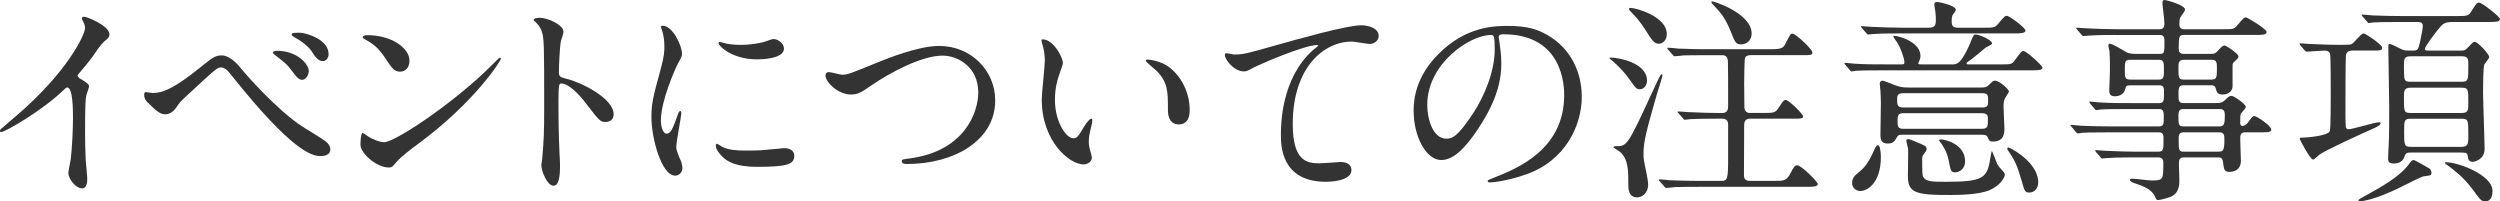 <?xml version="1.0" encoding="UTF-8"?><svg id="_レイヤー_2" xmlns="http://www.w3.org/2000/svg" width="250.253" height="20.155" viewBox="0 0 250.253 20.155"><defs><style>.cls-1{fill:#333;}</style></defs><g id="_レイヤー_2-2"><path class="cls-1" d="m7.965,7.833c.858.528.946.616.946.814,0,.132-.242.748-.264.88-.088.396-.132.858-.132,3.895,0,.594.022,1.782.066,2.64.022.264.154,1.54.154,1.826,0,.22,0,.968-.528.968-.616,0-1.364-.946-1.364-1.54,0-.22.22-1.188.242-1.408.132-1.188.22-2.883.22-4.049,0-.792,0-3.103-.572-3.103-.11,0-.198.088-.374.264C4.203,11.09.506,13.224.11,13.224c-.066,0-.11-.044-.11-.132,0-.066.022-.11.066-.154.572-.506,1.188-1.012,1.54-1.32C6.799,7.173,8.515,3.433,8.515,2.816c0-.22-.066-.418-.176-.616-.022-.044-.154-.309-.154-.353,0-.088.11-.176.22-.176.33,0,2.552.924,2.552,1.76,0,.22-.11.374-.198.44-.594.484-.682.616-1.496,1.805-.374.528-1.078,1.32-1.496,1.848,0,.132.066.22.198.309Z"/><path class="cls-1" d="m24.377,7.151c.132.176,3.323,3.851,5.897,5.523.374.242,2.024,1.232,2.31,1.474.132.088.484.396.484.814,0,.506-.528.66-.924.66-.638,0-2.31,0-7.767-6.601-.264-.308-1.342-1.672-1.584-1.936-.11-.11-.375-.33-.66-.33-.374,0-.396,0-3.499,2.882-.572.528-.616.572-.99,1.123-.22.33-.616.682-1.1.682-.462,0-.836-.242-1.848-1.276-.088-.11-.264-.286-.264-.682,0-.11.022-.264.154-.264.11,0,.572.088.682.088,1.012,0,2.134-.418,4.885-2.641,1.034-.836,1.386-1.122,2.002-1.122.88,0,1.628.858,2.222,1.606Zm6.535-.021c0,.308-.264.858-.66.858-.308,0-.506-.176-1.122-1.012-.375-.506-.616-.704-1.497-1.386-.11-.088-.33-.242-.33-.33,0-.088.22-.176.396-.176,2.046,0,3.212,1.32,3.212,2.046Zm1.98-1.717c0,.353-.22.704-.572.704-.484,0-.771-.439-1.1-.946-.308-.506-1.123-1.122-1.761-1.452-.22-.11-.264-.22-.264-.264,0-.198.44-.176.858-.176.572.021,2.838.638,2.838,2.134Z"/><path class="cls-1" d="m41.845,14.412c-.572.418-1.694,1.254-2.156,1.804-.418.506-.462.55-.792.55-1.188,0-2.816-1.408-2.816-2.289,0-.154.022-1.166.22-1.166.088,0,.572.374.66.418.286.176,1.012.506,1.496.506,1.078,0,6.909-3.895,10.562-7.503.352-.352.968-.968,1.012-.968s.11.066.11.11c0,.198-2.574,4.312-8.295,8.537Zm-1.804-7.239c-.594,0-.814-.353-1.541-1.452-.748-1.123-1.386-1.452-2.002-1.805-.088-.044-.198-.11-.198-.198,0-.088.176-.198.484-.198,2.354,0,4.203,1.254,4.203,2.552,0,.66-.374,1.101-.946,1.101Z"/><path class="cls-1" d="m54.033,1.782c.792,0,2.376.704,2.376,1.408,0,.154-.22.792-.264.924-.11.55-.198,2.508-.198,3.059,0,.484.088.55.726.704,1.342.308,4.753,1.914,4.753,3.564,0,.726-.682.77-.792.77-.55,0-.616-.088-2.09-2.002-.616-.814-1.65-1.848-2.333-1.848-.22,0-.308,0-.308,1.628,0,2.332.022,3.498.11,5.479.022.242.044.792.044,1.122,0,.55,0,2.002-.638,2.002-.66,0-1.232-1.496-1.232-2.068,0-.088.088-.55.088-.638.154-1.826.198-2.398.198-5.104,0-6.293,0-6.997-.264-7.701-.176-.462-.396-.682-.748-1.012l-.044-.088c.022-.198.594-.198.616-.198Z"/><path class="cls-1" d="m66.727,13.378c.374,0,.572-.352,1.056-1.716.132-.374.198-.55.308-.55s.11.22.11.264c0,.242-.506,2.816-.506,3.345,0,.374.308,1.034.352,1.144.154.308.264.682.264.968,0,.44-.352.748-.726.748-1.364,0-2.376-3.74-2.376-5.853,0-1.408.176-2.046.924-4.797.374-1.342.374-1.893.374-2.288,0-.704-.132-1.298-.22-1.562-.022-.066-.132-.33-.132-.396s.088-.11.176-.11c1.012,0,1.937,2.002,1.937,2.794,0,.242,0,.264-.418,1.013-.242.462-1.694,3.696-1.694,5.677,0,.66.22,1.32.572,1.32Zm12.784,2.201c0,.858-.66,1.122-3.741,1.122-2.156,0-2.971-.55-3.433-.99-.11-.11-.682-.682-.682-1.1,0-.044,0-.22.11-.22.088,0,.44.264.528.308.638.33,1.54.374,2.354.374.572,0,1.364,0,1.914-.066.308-.022,1.848-.176,1.937-.176.836,0,1.012.484,1.012.748Zm-1.034-10.716c0,1.078-2.442,1.078-2.707,1.078-2.486,0-3.851-1.342-3.851-1.628,0-.044.022-.11.154-.11.066,0,.33.088.616.154.506.11,1.1.132,1.496.132,1.079,0,2.112-.22,2.42-.33.66-.242.726-.264.946-.242.396.066.924.44.924.946Z"/><path class="cls-1" d="m82.633,7.569c0-.242.132-.352.33-.352.22,0,1.144.264,1.342.264.55,0,.836-.132,3.543-1.232,1.056-.418,4.07-1.65,6.161-1.65,3.234,0,5.611,2.508,5.611,5.435.022,4.004-4.093,6.381-8.823,6.381-.198,0-.528,0-.528-.286,0-.176.088-.176.902-.286,5.435-.77,6.755-4.643,6.755-6.601,0-2.553-2.068-3.675-3.564-3.675-2.09,0-5.237,1.672-7.151,2.992-1.1.771-1.43.902-2.024.902-1.32,0-2.552-1.254-2.552-1.892Z"/><path class="cls-1" d="m106.393,6.293c0,.176-.044.242-.264.88-.308.858-.528,1.672-.528,2.838,0,2.222,1.144,3.829,1.826,3.829.374,0,.462-.11,1.122-1.21.132-.22.506-.748.682-.748.066,0,.11.088.11.176,0,.088-.044.374-.066.44-.242,1.012-.286,1.21-.286,1.672,0,.374.066.66.132.88.066.242.176.616.176.726,0,.44-.462.682-.836.682-1.408,0-4.181-2.311-4.181-6.513,0-.616.308-3.323.308-3.895,0-.44-.088-1.034-.154-1.276-.154-.55-.176-.616-.176-.748,0-.066.088-.088.132-.088,1.012,0,2.002,1.76,2.002,2.354Zm10.738.506c1.122.902,1.958,2.464,1.958,4.202,0,.418-.044,1.452-1.1,1.452-1.078,0-1.078-1.188-1.078-1.474,0-1.827,0-2.751-1.166-3.917-.176-.176-1.056-.858-1.056-.99,0-.066.088-.11.198-.11.022,0,1.298.066,2.245.836Z"/><path class="cls-1" d="m123.509,5.457c.946,0,1.276-.088,4.292-.946,1.958-.55,6.975-1.98,8.449-1.98.77,0,1.76.308,1.76,1.056,0,.572-.572.814-.88.814-.286,0-1.54-.242-1.805-.242-2.794,0-5.919,2.574-5.919,8.251,0,3.697,1.387,3.939,2.685,3.939.33,0,1.914-.132,2.091-.132.682,0,1.1.286,1.1.814,0,1.166-2.42,1.166-2.552,1.166-4.511,0-4.511-3.675-4.511-4.709,0-.968.021-5.633,3.212-8.471.088-.066.528-.418.528-.462s-.088-.044-.132-.044c-1.254,0-5.832,1.958-6.536,2.354-.308.176-.528.286-.77.286-1.1,0-2.134-1.474-1.87-1.782.088-.11.748.088.858.088Z"/><path class="cls-1" d="m150.02,3.741c0,.066.044.154.044.242.088.704.22,1.408.22,2.376,0,1.475-.33,3.521-2.266,6.447-1.761,2.684-2.883,3.212-3.763,3.212-1.452,0-2.751-2.267-2.751-4.951,0-1.166.242-3.389,2.442-5.611,2.795-2.861,5.743-2.861,7.02-2.861,2.002,0,2.926.396,3.542.704,2.377,1.167,3.829,3.521,3.829,6.403,0,2.86-1.65,6.381-5.545,7.745-1.87.66-3.322.814-3.652.814-.088,0-.221-.022-.221-.154,0-.066.044-.088.595-.308,2.288-.902,7.063-2.794,7.063-8.273,0-.858-.088-6.095-6.095-6.095-.44,0-.462.176-.462.308Zm-7.151,6.755c0,1.43.572,3.389,1.914,3.389.639,0,1.167-.264,2.685-2.553,1.166-1.782,2.156-4.225,2.156-6.403,0-1.32-.088-1.43-.374-1.43-2.09,0-6.381,2.838-6.381,6.997Z"/><path class="cls-1" d="m164.869,8.075c0,.396-.264.858-.704.858-.352,0-.418-.088-1.056-.99-.353-.528-.968-1.21-1.694-1.848-.044-.044-.308-.22-.308-.264,0-.066.065-.066.153-.066.683,0,3.608.484,3.608,2.31Zm1.541-.528c0,.154-.463,1.584-.551,1.87-1.012,3.542-1.342,4.709-1.342,5.963,0,.528.021.616.308,2.002.088.418.154.858.154,1.101,0,.902-.66,1.276-1.101,1.276-.88,0-.88-.902-.88-1.254,0-1.474,0-2.596-.857-3.323-.089-.066-.639-.396-.639-.44,0-.11.22-.11.286-.11,1.034,0,1.122,0,3.477-5.127.198-.418.836-1.826.968-2.002.044-.066.11-.088.133-.066.044.022.044.066.044.11Zm.439-4.137c0,.682-.483.968-.792.968-.484,0-.682-.33-1.408-1.474-.594-.902-.88-1.188-1.364-1.694-.132-.132-.22-.22-.22-.308,0-.088.065-.11.176-.11.484,0,3.608.836,3.608,2.618Zm5.039,8.471c-.396,0-1.761,0-2.662.044-.089,0-.572.066-.595.066-.044,0-.109-.066-.132-.11l-.484-.55c-.088-.088-.088-.11-.088-.132,0-.044.044-.044.088-.044.154,0,.837.066.969.066,1.408.066,2.266.088,3.015.088h.418c.571,0,.571-.484.571-.727,0-2.288,0-3.851-.021-4.356,0-.286-.044-.704-.572-.704h-1.54c-1.452,0-2.068.022-2.332.022-.133.022-.748.088-.881.088-.065,0-.109-.022-.132-.066l-.528-.594c-.088-.088-.088-.11-.088-.132,0-.044.044-.066.088-.066.154,0,.837.066.969.088,1.408.066,2.266.066,2.992.066h6.381c1.078,0,1.21-.176,1.408-.572.462-.88.484-.99.704-.99.309,0,1.98,1.562,1.98,1.87,0,.286-.11.286-1.145.286h-4.973c-.22,0-.506.022-.616.264-.065.176-.088,2.068-.088,2.552,0,.308.022,2.42.022,2.464.044.286.198.506.55.506h1.232c1.166,0,1.298,0,1.65-.528.462-.704.506-.77.704-.77.33,0,1.738,1.43,1.738,1.628,0,.242-.133.242-1.167.242h-4.158c-.572,0-.572.506-.572.638,0,.792-.021,4.247-.021,4.951,0,.242,0,.638.594.638h2.465c.945,0,1.21,0,1.628-.814.286-.572.418-.748.638-.748.44,0,2.068,1.694,2.068,1.849,0,.308-.462.308-1.166.308h-10.781c-.616,0-1.519,0-2.311.022-.154.021-.771.088-.902.088-.088,0-.11-.022-.176-.11l-.484-.55c-.088-.088-.088-.11-.088-.132,0-.044.044-.066.088-.066.154,0,.836.066.99.088,1.21.044,2.068.066,2.992.066h2.135c.66,0,.726-.11.726-2.376v-3.279c0-.11-.021-.572-.571-.572h-.528Zm3.454-8.515c0,.748-.594,1.078-1.034,1.078-.55,0-.616-.154-1.144-1.496-.133-.308-.484-1.21-1.299-2.068-.506-.528-.55-.594-.55-.66,0-.044.022-.088.066-.088.088-.022,3.96,1.166,3.96,3.234Z"/><path class="cls-1" d="m195.34,6.447c.571,0,.88,0,1.738-1.804.088-.176.374-.924.462-1.057.065-.132.154-.132.22-.132.33,0,1.65.528,1.65.902,0,.132-.594.352-.683.44-.396.33-1.166.99-1.584,1.276-.242.176-.286.198-.286.264,0,.11.066.11.265.11h3.124c1.013,0,1.122,0,1.408-.374.639-.858.704-.968.88-.968.309,0,1.915,1.452,1.915,1.672,0,.264-.44.264-1.145.264h-14.72c-1.937,0-2.553.022-2.772.044-.066,0-.396.065-.463.065-.088,0-.132-.065-.197-.154l-.374-.44c-.088-.088-.154-.176-.154-.198,0-.044.044-.066.088-.066.154,0,.836.088.968.088,1.078.065,1.98.065,3.015.065h1.629c.197,0,.308,0,.308-.198,0-.396-.374-1.43-.682-1.936-.066-.11-.419-.55-.419-.66,0-.044.022-.066.066-.066.462,0,2.641.616,2.641,2.002,0,.176-.044.352-.11.506-.021.021-.11.22-.11.242,0,.11.133.11.286.11h3.037Zm-7.063,9.264c0,2.685-1.408,3.41-2.068,3.41-.439,0-.813-.352-.813-.792,0-.55.285-.77.792-1.188.374-.33.792-.682,1.452-2.2.088-.198.242-.506.418-.375.176.11.22.88.22,1.145Zm10.319-12.938c.99,0,1.078,0,1.408-.374.616-.726.683-.814.881-.814.285,0,1.87,1.21,1.87,1.474,0,.286-.639.286-.99.286h-11.53c-1.936,0-2.552.044-2.772.066-.088,0-.396.044-.462.044-.088,0-.109-.066-.197-.154l-.419-.484c-.088-.11-.109-.132-.109-.154,0-.044.044-.044.088-.044.154,0,.814.066.968.066,1.078.044,1.98.088,3.015.088h2.75c.595,0,.683-.264.683-.792,0-.088,0-.484-.044-.792-.022-.132-.11-.638-.11-.748,0-.22.176-.242.33-.242.022,0,1.826.308,1.826.792,0,.088-.197.352-.286.462-.132.154-.132.55-.132.616,0,.55.132.704.66.704h2.574Zm-8.229,10.715c-.177,0-.33,0-.44.176-.264.462-.418.704-.946.704-.616,0-.748-.308-.748-.858,0-.462.044-2.685.044-3.19,0-.418-.021-.88-.044-1.21,0-.11-.066-.594-.066-.704,0-.264.154-.33.265-.33.198,0,1.078.396,1.276.462.616.22.968.22,1.298.22h7.305c.353,0,.551-.022.793-.264.352-.353.396-.418.594-.418.462,0,1.408.88,1.408,1.1,0,.022-.353.572-.374.616-.11.176-.176.374-.176.902,0,.308.088,1.804.088,2.134,0,.44,0,1.342-1.145,1.342-.352,0-.374-.066-.55-.462-.088-.22-.396-.22-.66-.22h-7.921Zm8.075-2.728c.571,0,.571-.264.571-.726,0-.44,0-.704-.571-.704h-7.943c-.572,0-.595.286-.595.66,0,.528.045.77.616.77h7.922Zm-7.899.572c-.55,0-.594.242-.594.748,0,.572.021.814.594.814h7.833c.616,0,.616-.264.616-.924,0-.33,0-.638-.594-.638h-7.855Zm2.311,3.587c0,.154-.044.176-.309.55-.109.132-.132.308-.132.396,0,.286,0,1.541.044,1.672.176.66.924.66,2.244.66,3.807,0,4.225-.33,4.533-2.376.021-.11.109-.682.153-.682.066,0,.419,1.012.507,1.21.153.308.308.462.571.748.089.11.221.242.221.396,0,.176-.353,1.056-1.584,1.562-1.057.439-3.103.462-3.785.462-3.675.022-4.335-.242-4.335-1.937,0-.44.045-2.288.022-2.685-.022-.132-.176-.682-.176-.814s.088-.154.176-.154c.22,0,.44.132.66.22,1.056.44,1.188.462,1.188.771Zm3.851,1.21c0,.946-.771,1.122-.969,1.122-.439,0-.462-.11-.682-1.232-.176-.836-.506-1.32-.704-1.628-.044-.044-.265-.33-.265-.352,0-.066.221-.11.396-.066,1.101.198,2.223.902,2.223,2.156Zm7.327,2.068c0,.814-.528,1.078-.881,1.078-.462,0-.483-.132-.792-1.21-.484-1.672-.704-2.002-1.166-2.729-.242-.352-.264-.396-.264-.44,0-.11.065-.132.132-.132.088,0,2.552,1.21,2.926,3.059.022.154.045.264.045.374Z"/><path class="cls-1" d="m211.795,3.499c-1.672,0-2.354.044-2.772.066-.088,0-.396.044-.462.044-.088,0-.132-.044-.198-.132l-.439-.506c-.066-.11-.089-.11-.089-.154,0-.044.022-.044.089-.044.153,0,.813.066.968.066,1.078.044,1.98.088,3.015.088h4.29c.462,0,.462-.396.462-.638,0-.33-.197-1.738-.197-2.002,0-.242.109-.286.197-.286.221,0,2.068.506,2.068.968,0,.154-.462.704-.506.836-.044.088-.065.506-.065.616,0,.198.044.506.483.506h3.895c.99,0,1.078,0,1.408-.374.616-.726.683-.814.881-.814.132,0,2.067,1.167,2.067,1.452,0,.308-.439.308-1.187.308h-7.063c-.527,0-.527.132-.55,1.342,0,.22.022.55.484.55h2.75c.33,0,.462-.044.683-.308.352-.375.483-.528.682-.528.154,0,1.386.814,1.386,1.1,0,.154-.109.242-.396.506-.154.132-.198.198-.198.418v2.09c0,.396-.396.792-.946.792-.572,0-.616-.176-.748-.638-.065-.264-.308-.286-.418-.286h-2.816c-.484,0-.484.33-.484.924,0,.55,0,.858.484.858h3.257c.439,0,.66-.044.924-.308s.418-.418.66-.418c.198,0,1.408.814,1.408,1.101,0,.11-.022.154-.418.594-.132.132-.132.22-.132.99,0,.132,0,.33.242.33.153,0,.374-.154.483-.286.462-.616.506-.704.683-.704.22,0,1.694.946,1.694,1.364,0,.264-.396.264-.969.264h-1.672c-.462,0-.462.374-.462.66,0,.352.065,1.936.065,2.178,0,1.1-.968,1.122-1.144,1.122-.528,0-.551-.242-.639-.946-.044-.418-.22-.506-.483-.506h-3.411c-.527,0-.527.308-.527.726,0,.242.044,1.32.044,1.541,0,.484,0,1.408-1.034,1.738-.309.11-.902.264-1.101.264-.154,0-.176-.066-.286-.308-.154-.352-.484-.858-1.826-1.298-.242-.065-.704-.22-.704-.418,0-.11.242-.11.286-.11.286,0,1.584.176,1.849.176,1.21,0,1.21-.066,1.21-1.782,0-.154,0-.528-.506-.528h-2.354c-1.562,0-2.574.044-2.772.066-.088,0-.418.044-.484.044-.065,0-.11-.044-.176-.132l-.44-.506q-.088-.11-.088-.154c0-.022.022-.044.066-.044.153,0,.836.066.99.066,1.078.044,1.979.088,3.014.088h2.245c.527,0,.527-.242.527-1.254,0-.33,0-.682-.462-.682h-4.885c-1.914,0-2.552.022-2.772.044-.065,0-.374.066-.439.066-.088,0-.154-.066-.221-.154l-.418-.506c-.088-.088-.109-.11-.109-.132,0-.044.044-.066.088-.066.153,0,.836.088.968.088,1.078.044,1.98.066,3.015.066h4.774c.484,0,.484-.286.484-.902,0-.484,0-.836-.462-.836h-3.037c-1.936,0-2.574.022-2.772.044-.088,0-.396.066-.462.066-.088,0-.132-.044-.197-.132l-.44-.528c-.066-.088-.088-.11-.088-.132,0-.044.021-.066.088-.066.154,0,.814.088.968.088,1.078.066,1.98.066,3.015.066h2.927c.483,0,.483-.242.483-1.188,0-.242,0-.594-.462-.594h-2.904c-.418,0-.44.088-.528.418-.109.462-.571.682-1.012.682-.506,0-.572-.286-.572-.572,0-.308.066-1.694.066-1.98,0-.066,0-1.497-.044-1.937-.022-.088-.11-.484-.11-.572,0-.11.022-.198.154-.198.286,0,1.496.77,1.716.88.176.088.506.132.88.132h2.377c.483,0,.483-.11.483-1.276,0-.242,0-.616-.439-.616h-4.423Zm4.335,4.467c.483,0,.483-.33.483-1.012,0-.638,0-.968-.483-.968h-2.904c-.528,0-.528.22-.528.99s0,.99.55.99h2.883Zm2.442-1.98c-.507,0-.507.374-.507.792,0,.924,0,1.188.507,1.188h2.816c.527,0,.527-.264.527-1.166,0-.462,0-.814-.483-.814h-2.86Zm3.608,6.667c.439,0,.528-.264.528-1.034,0-.33,0-.704-.484-.704h-3.675c-.484,0-.484.374-.484.704,0,.771,0,1.034.484,1.034h3.631Zm-3.608.594c-.484,0-.484.352-.484.616,0,1.188,0,1.32.528,1.32h3.454c.506,0,.594-.176.594-1.21,0-.374,0-.726-.483-.726h-3.608Z"/><path class="cls-1" d="m235.467,5.061c-.309,0-.595.11-.639.506-.044.55-.044,4.335-.044,5.501,0,.308,0,1.276.022,1.518,0,.242.109.352.286.352.396,0,2.662-.704,3.08-.704.022,0,.132,0,.132.066,0,.176-.176.33-.748.572-.902.396-4.818,2.178-5.391,2.618-.088.066-.506.484-.616.484-.308,0-1.342-2.002-1.342-2.068,0-.132.044-.132.352-.132.221,0,2.509-.154,2.662-.66.089-.33.089-3.08.089-3.652,0-.726,0-3.829-.066-4.07-.066-.22-.264-.33-.528-.33s-1.628.11-1.826.11c-.065,0-.109-.044-.198-.132l-.418-.506q-.088-.11-.088-.154c0-.044.044-.044.066-.044.132,0,.813.066.968.066.639.022,1.782.088,3.015.088.946,0,1.078-.022,1.188-.088.197-.088.924-1.056,1.166-1.056.198,0,1.87,1.122,1.87,1.43,0,.286-.132.286-1.188.286h-1.804Zm7.15,12.586c-.264.044-1.562.726-1.936.902-1.145.594-3.389,1.584-4.445,1.584-.065,0-.153,0-.153-.066,0-.088.109-.154.594-.418,1.628-.902,3.477-1.914,4.423-3.168.308-.418.352-.462.527-.462.089,0,1.32.704,1.541.836.22.132.241.462.22.528-.044.176-.066.176-.771.265Zm-1.21-2.377c-.462,0-.594,0-.726.44-.221.66-.946.66-1.057.66-.484,0-.572-.22-.572-.462s.044-1.298.066-1.519c.044-.77.044-2.794.044-3.674,0-.968-.088-5.149-.088-6.007,0-.154,0-.308.109-.308.221,0,1.078.484,1.255.55.264.11.418.11.66.11h.462c.439,0,.506-.066.682-.836.154-.66.286-1.43.286-1.628,0-.396-.33-.396-.594-.396h-1.562c-1.716,0-2.376.021-2.772.044-.088,0-.418.066-.483.066-.066,0-.11-.066-.177-.154l-.439-.506c-.088-.088-.088-.11-.088-.132,0-.044.021-.065.065-.065.154,0,.836.088.99.088,1.057.044,1.98.066,3.015.066h5.412c.925,0,1.188,0,1.409-.352.572-.902.616-.99.857-.99.309,0,2.091,1.43,2.091,1.628,0,.309-.44.309-1.188.309h-3.543c-.77,0-.968.198-1.166.396-.242.242-1.628,2.024-1.628,2.311,0,.154.242.154.374.154h3.169c.396,0,.483,0,.836-.374.44-.462.484-.506.616-.506.308,0,1.452,1.254,1.452,1.518,0,.154-.44.638-.484.748-.132.264-.132,2.333-.132,2.795,0,.902.154,4.862.154,5.654,0,1.078-1.013,1.298-1.166,1.298-.44,0-.484-.264-.528-.616-.044-.264-.198-.309-.616-.309h-4.995Zm-.088-9.637c-.682,0-.682.264-.682,1.012,0,1.386,0,1.54.659,1.54h5.127c.66,0,.66-.176.66-1.716,0-.528,0-.836-.638-.836h-5.127Zm-.044,3.146c-.638,0-.638.352-.638.968,0,1.408,0,1.562.659,1.562h5.105c.682,0,.682-.286.682-1.013,0-1.364,0-1.518-.682-1.518h-5.127Zm5.148,5.919c.66,0,.66-.374.66-1.122,0-1.518,0-1.694-.682-1.694h-5.105c-.638,0-.638.242-.638,1.232,0,1.431,0,1.584.683,1.584h5.082Zm2.354,5.457c-.396,0-.483-.132-1.275-1.21-.925-1.232-1.761-1.848-2.377-2.311-.22-.154-.396-.286-.396-.33,0-.065.088-.065.133-.065,1.166,0,4.643,1.254,4.643,2.882,0,.264-.044,1.034-.727,1.034Z"/></g></svg>